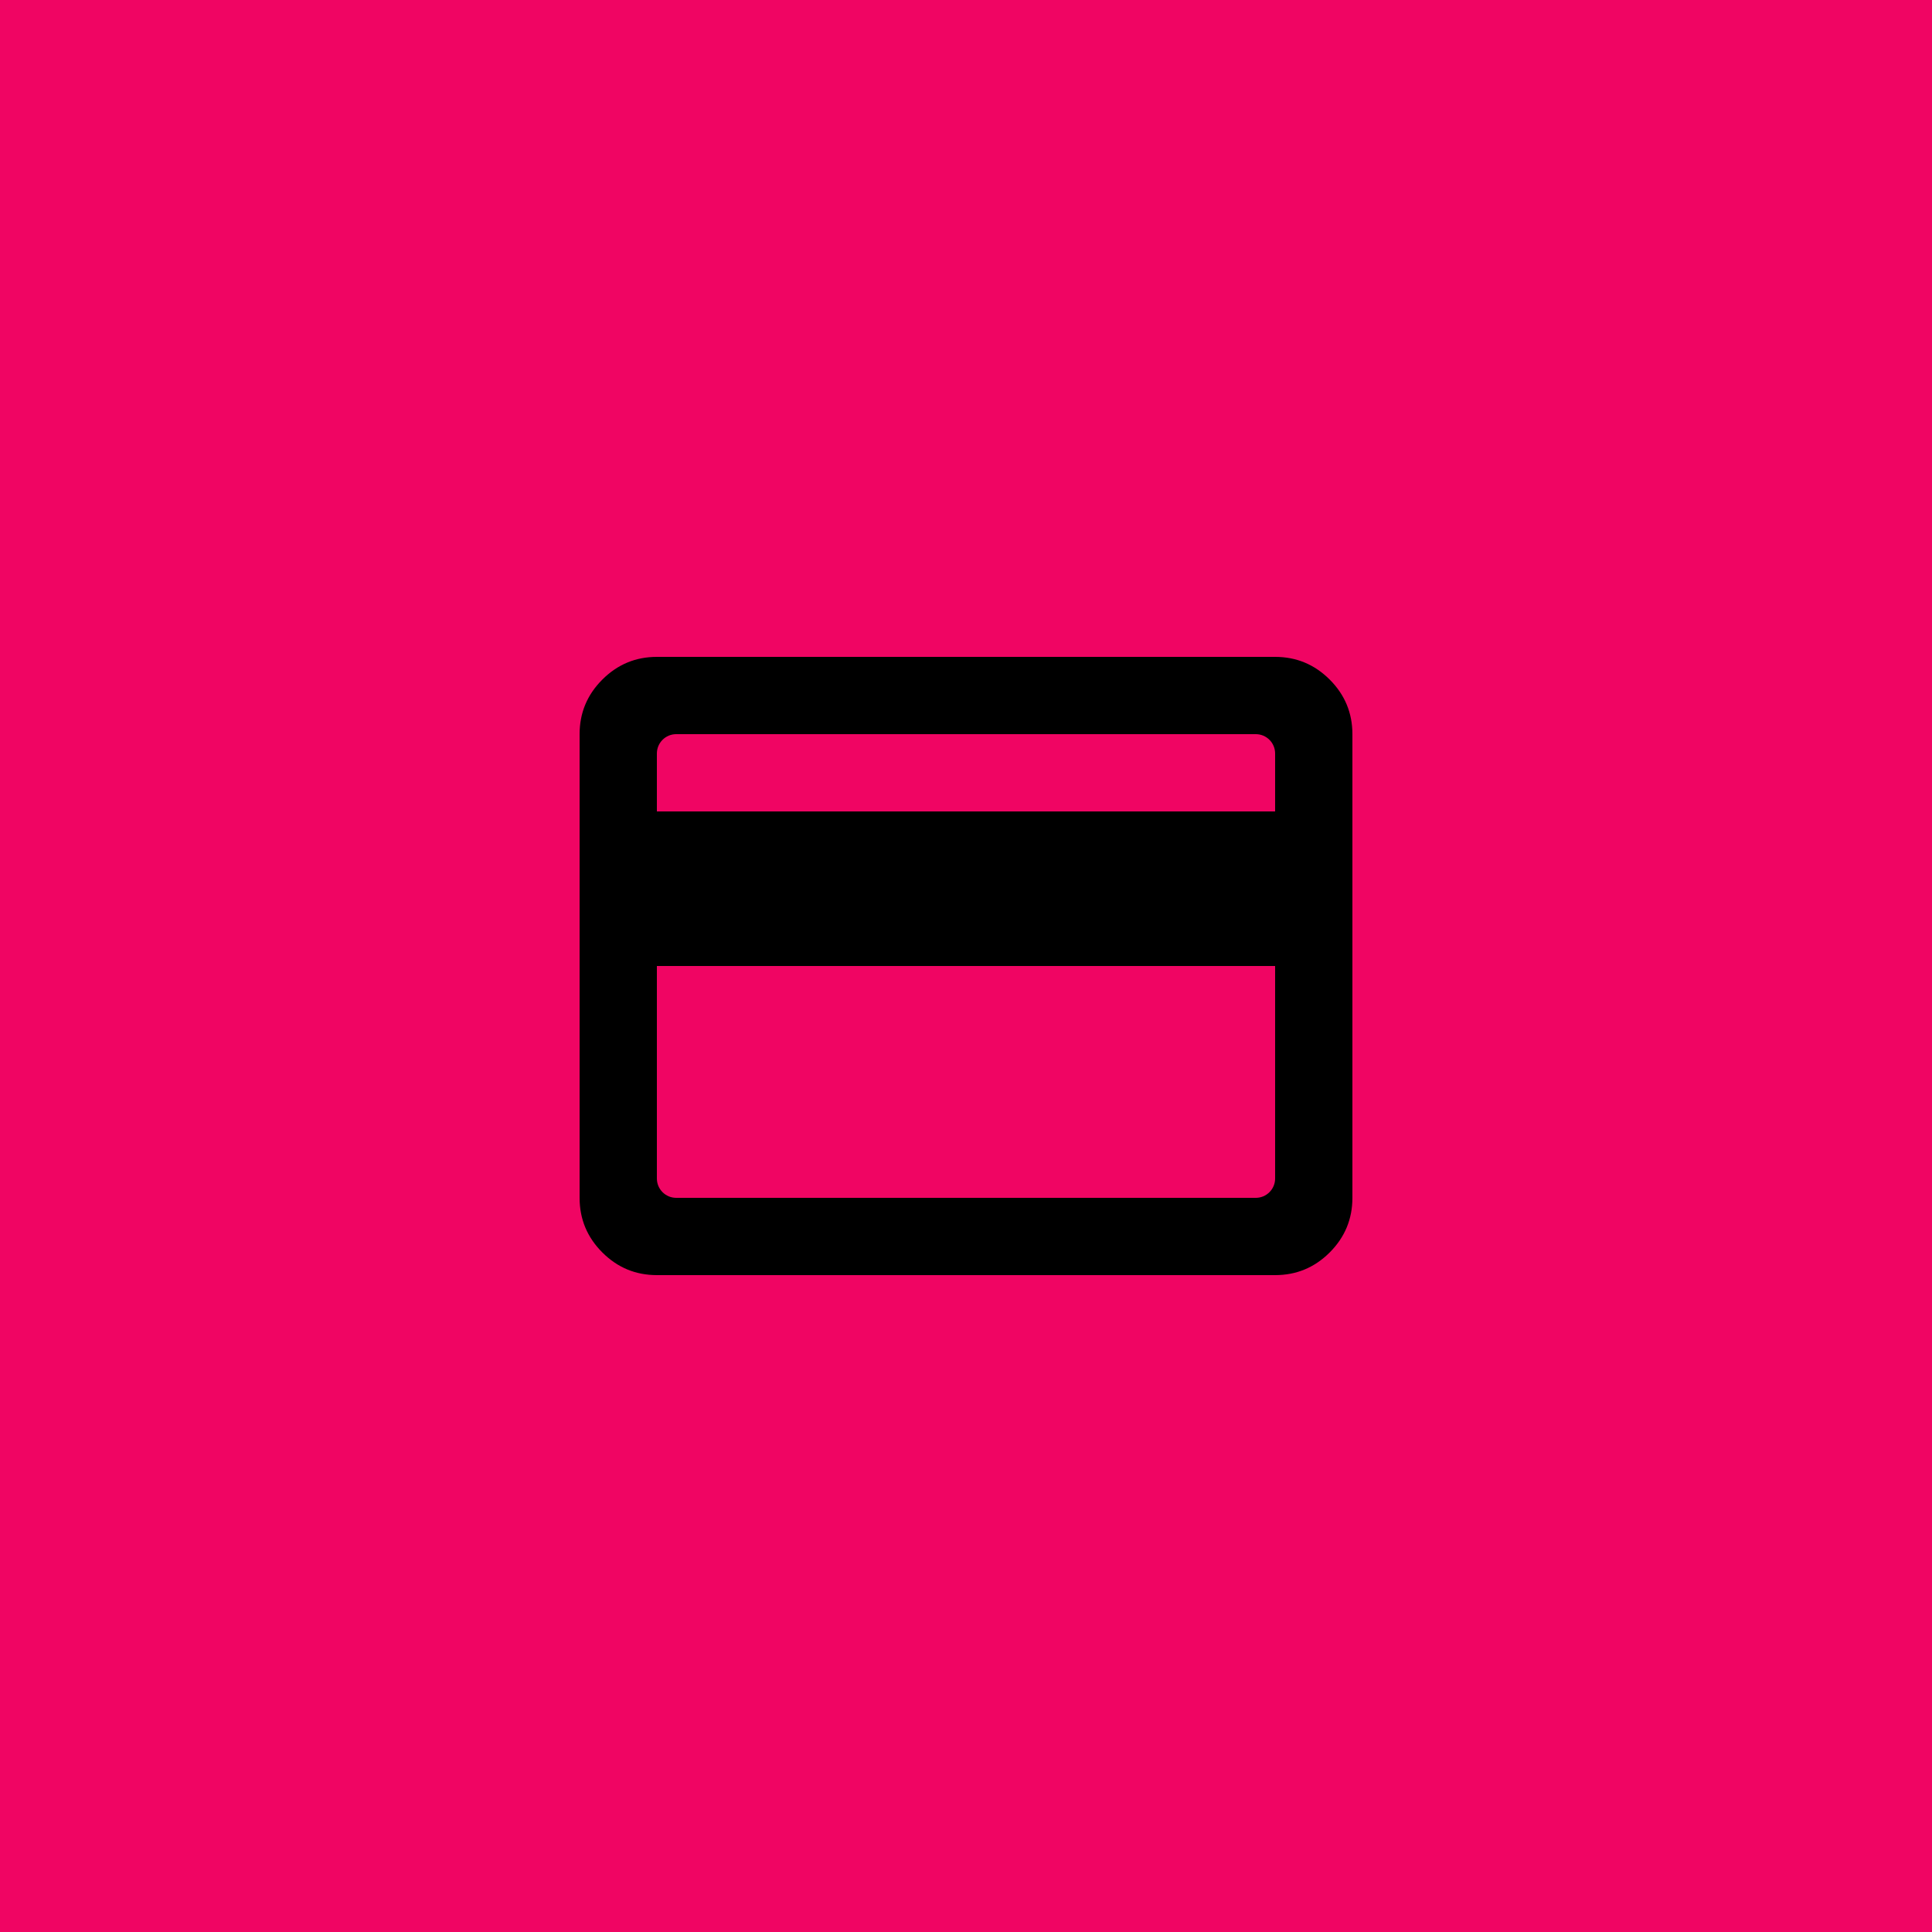 <?xml version="1.0" encoding="UTF-8"?> <svg xmlns="http://www.w3.org/2000/svg" width="100" height="100" viewBox="0 0 100 100" fill="none"><rect width="100" height="100" fill="#F5F5F5"></rect><rect width="100" height="100" fill="#F00563"></rect><path d="M70 38V62C70 63.1 69.609 64.042 68.826 64.826C68.042 65.609 67.1 66 66 66H34C32.9 66 31.959 65.609 31.176 64.826C30.392 64.042 30 63.1 30 62V38C30 36.9 30.392 35.959 31.176 35.176C31.959 34.392 32.9 34 34 34H66C67.1 34 68.042 34.392 68.826 35.176C69.609 35.959 70 36.9 70 38ZM34 42H66V39C66 38.448 65.552 38 65 38H35C34.448 38 34 38.448 34 39V42ZM34 50V61C34 61.552 34.448 62 35 62H65C65.552 62 66 61.552 66 61V50H34Z" fill="black"></path></svg> 